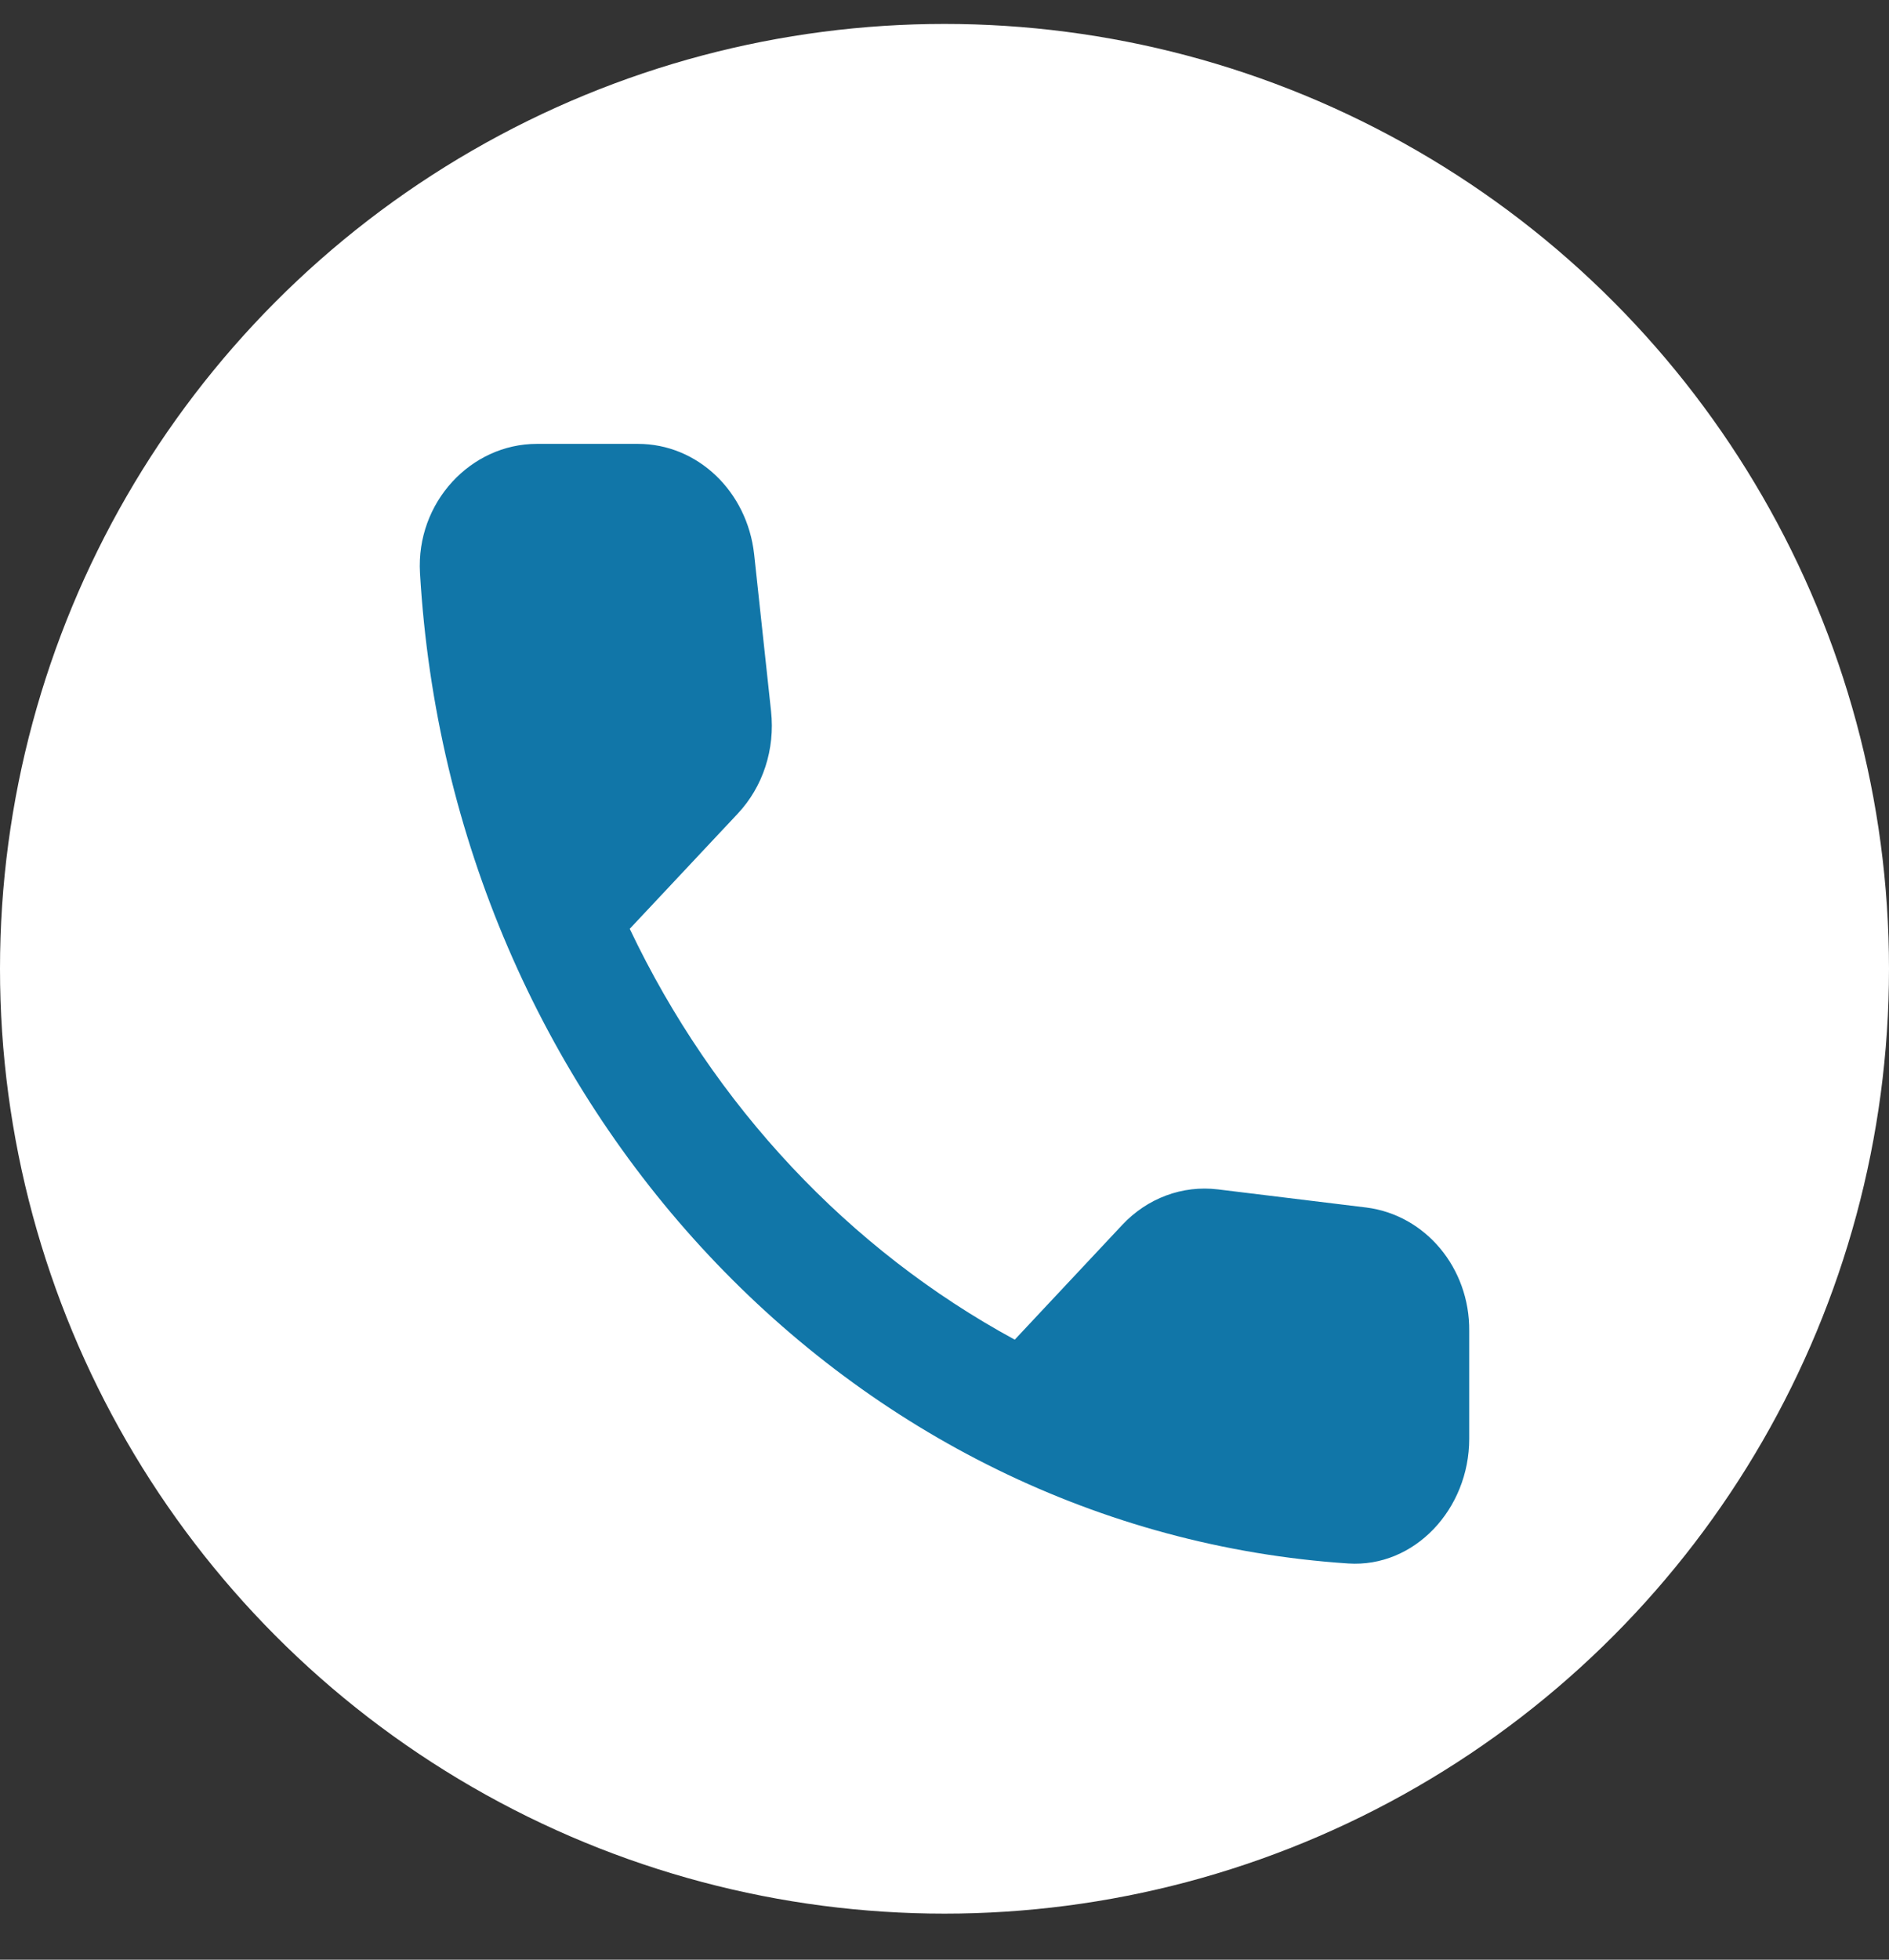 <?xml version="1.0" encoding="UTF-8"?> <svg xmlns="http://www.w3.org/2000/svg" width="27" height="28" viewBox="0 0 27 28" fill="none"><rect x="0" y="0" width="27" height="28" fill="#333333" stroke="none"/><circle cx="13.5" cy="13.842" r="13.5" fill="white"></circle><path d="M19.53 17.253L17.409 16.994C16.9 16.932 16.399 17.119 16.04 17.502L14.504 19.141C12.14 17.858 10.203 15.801 9.001 13.271L10.546 11.624C10.905 11.241 11.08 10.706 11.021 10.163L10.779 7.918C10.679 7.019 9.969 6.342 9.118 6.342H7.673C6.73 6.342 5.945 7.179 6.003 8.186C6.446 15.792 12.149 21.867 19.271 22.339C20.215 22.401 21 21.564 21 20.557V19.016C21.008 18.117 20.374 17.36 19.53 17.253Z" fill="#1176A8"></path></svg> 